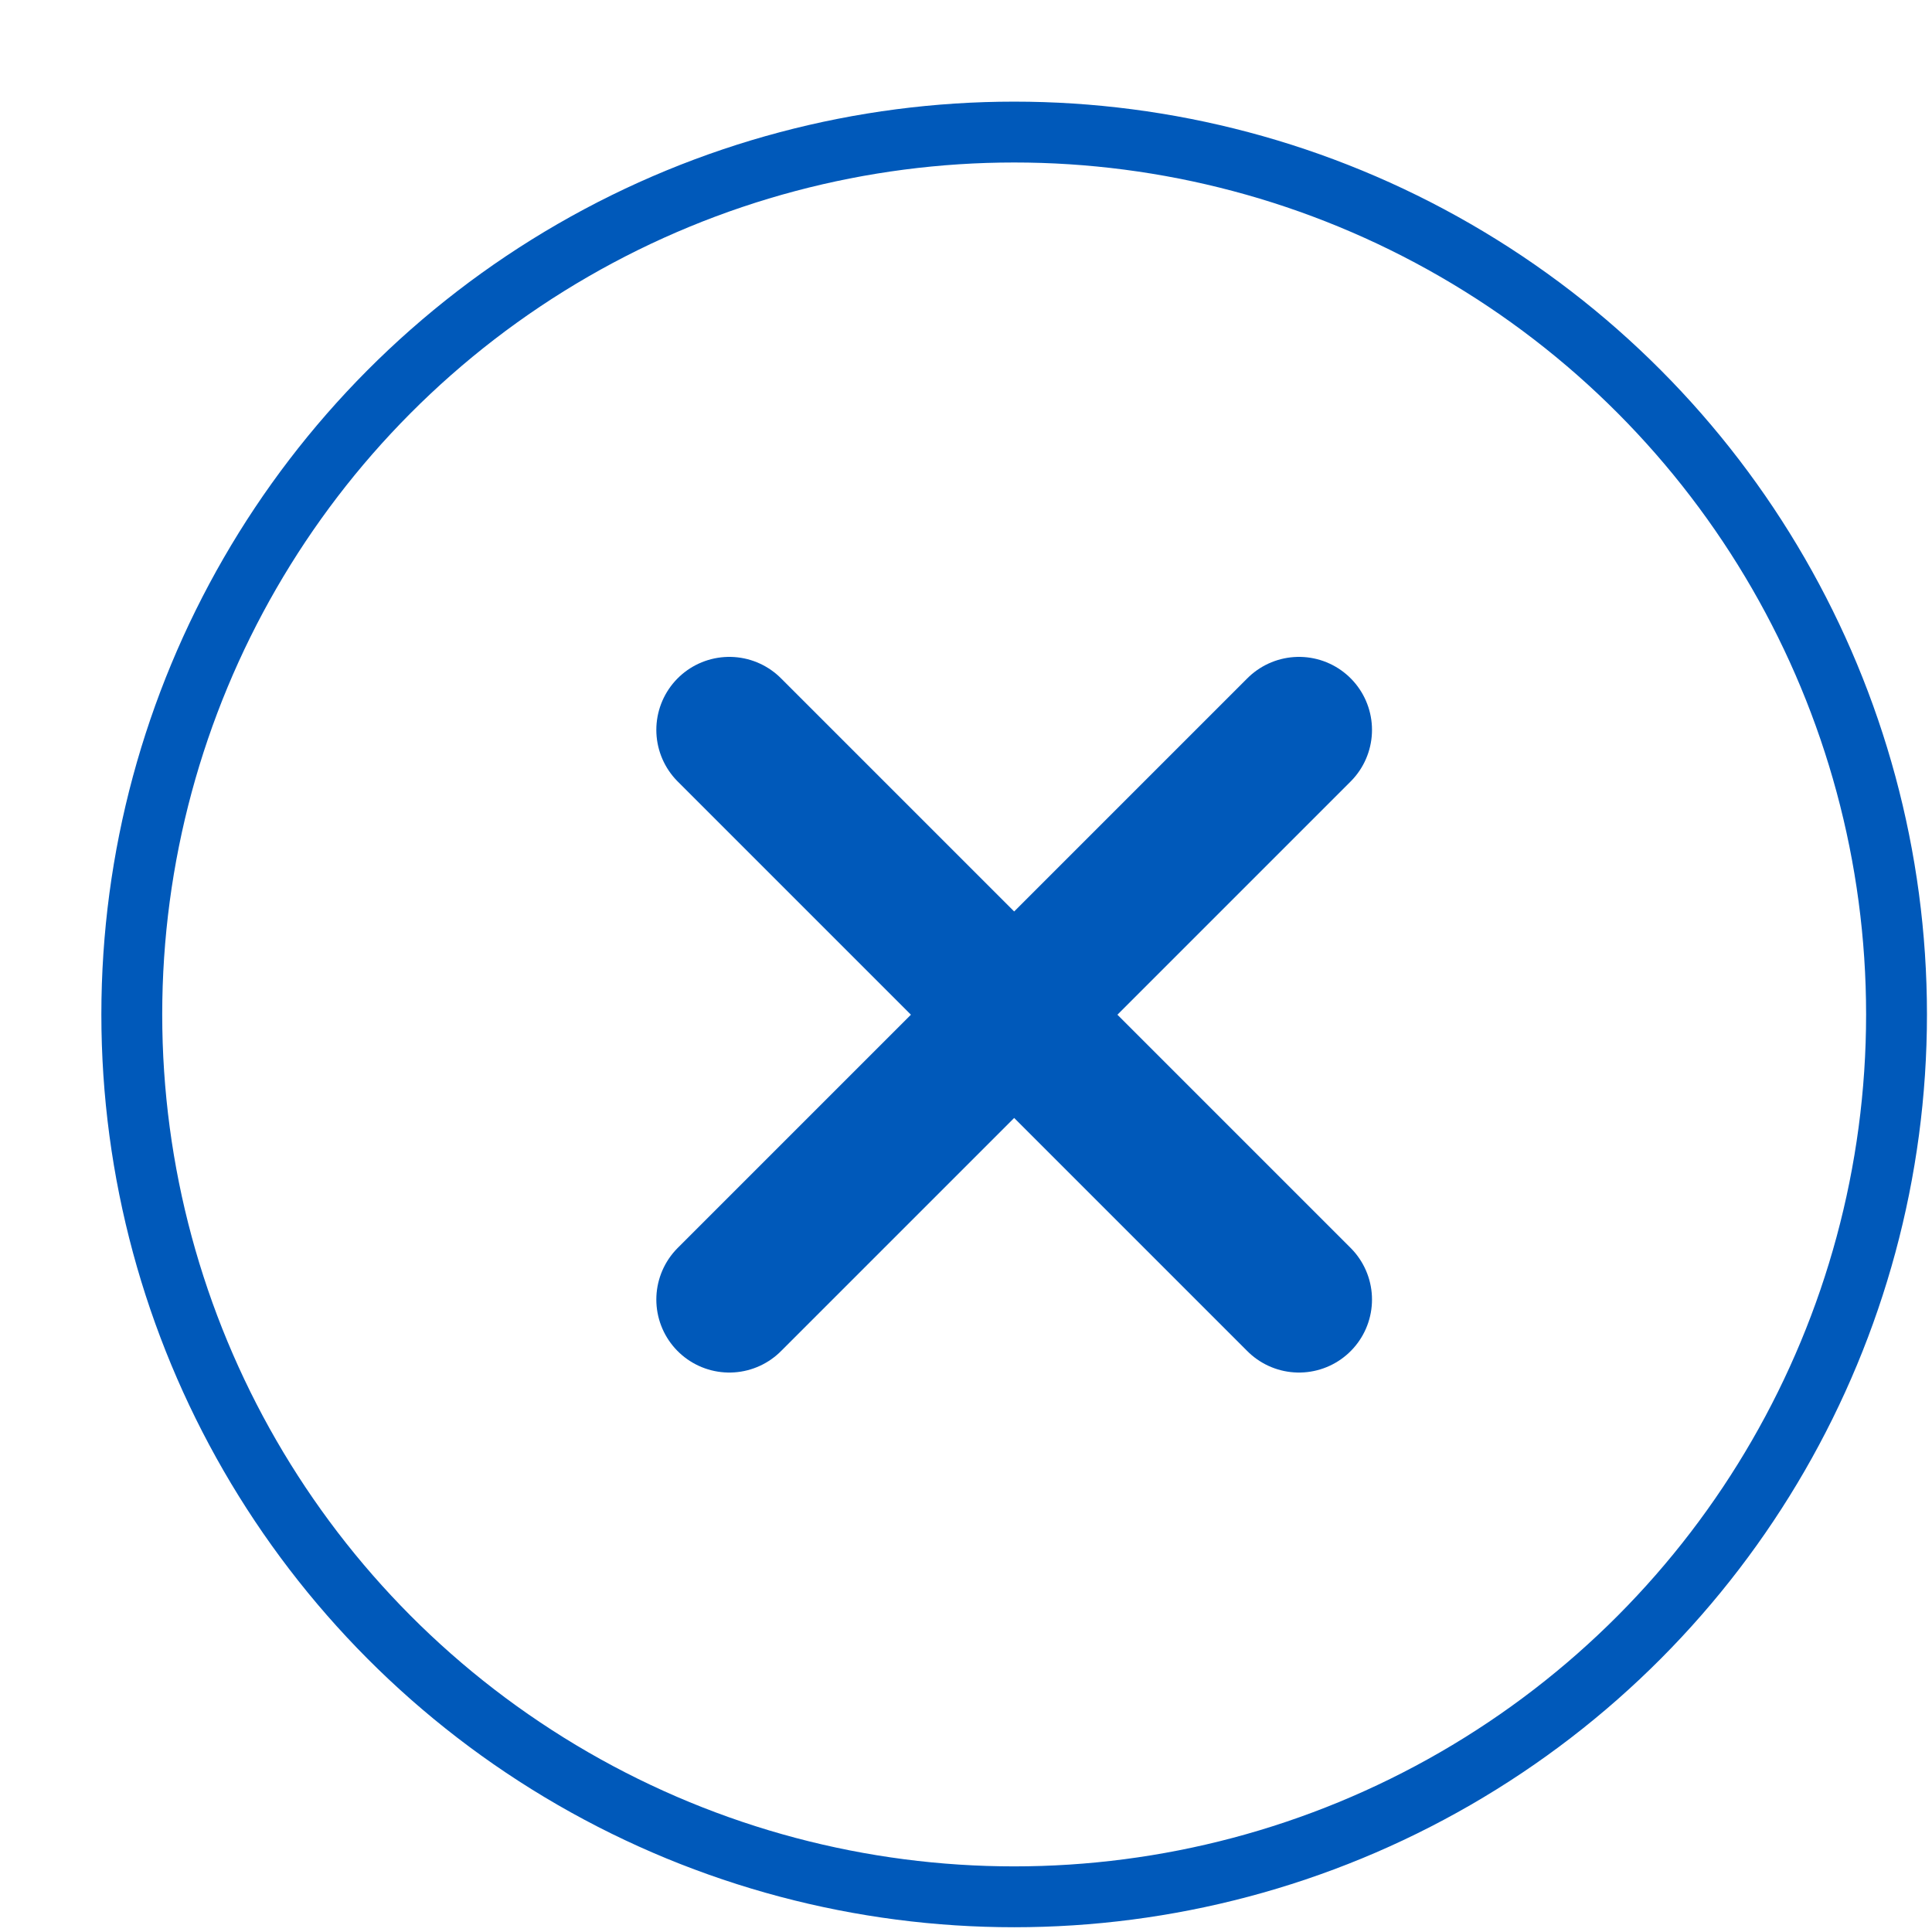 <svg width="14" height="14" viewBox="0 0 14 14" fill="none" xmlns="http://www.w3.org/2000/svg">
<circle cx="7.349" cy="7.351" r="6.394" stroke="#0059BA" stroke-width="0.441"/>
<path d="M9.413 5.289L5.285 9.417" stroke="#0059BA" stroke-width="1.058" stroke-linecap="round" stroke-linejoin="round"/>
<path d="M5.285 5.289L9.413 9.417" stroke="#0059BA" stroke-width="1.058" stroke-linecap="round" stroke-linejoin="round"/>
</svg>
